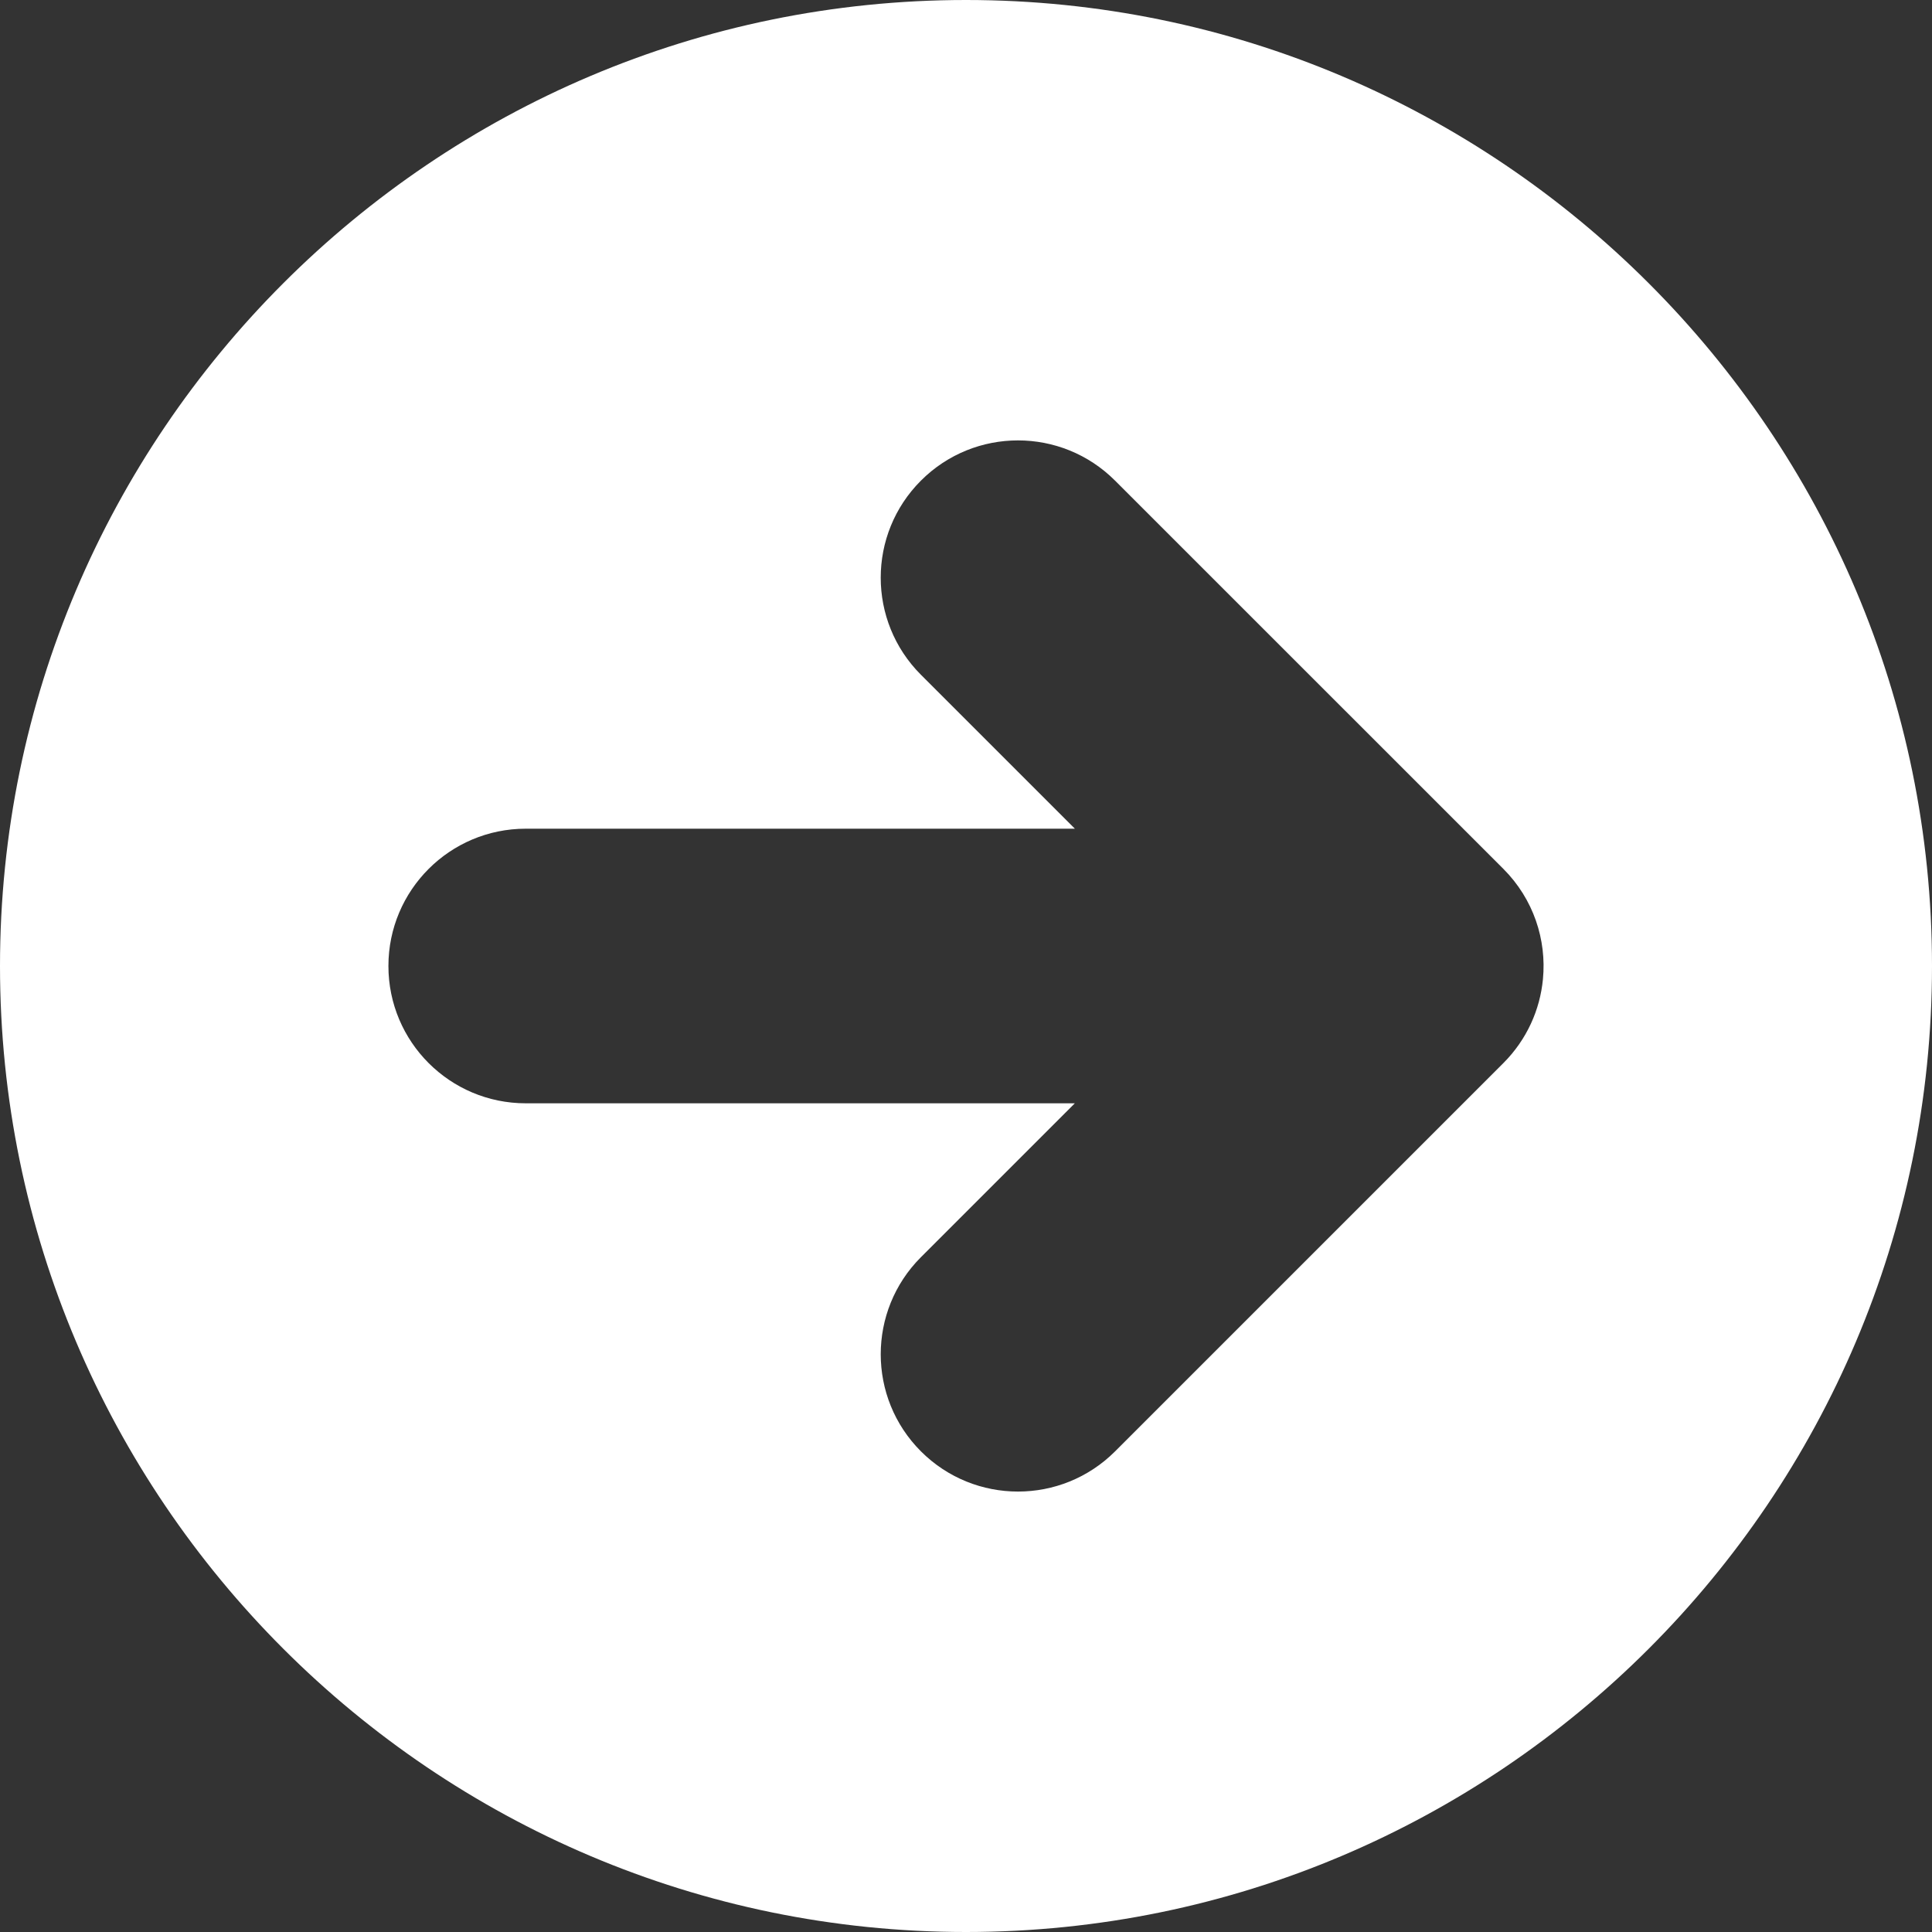 <?xml version="1.0" encoding="UTF-8" standalone="no"?><svg xmlns="http://www.w3.org/2000/svg" xmlns:xlink="http://www.w3.org/1999/xlink" fill="#ffffff" height="90" preserveAspectRatio="xMidYMid meet" version="1" viewBox="5.0 5.0 90.0 90.0" width="90" zoomAndPan="magnify"><rect x="5.0" y="5.0" width="90.0" height="90.0" fill="#333333" stroke="none"/><g id="change1_1"><path d="M50,5C25.188,5,5,25.188,5,50c0,24.812,20.188,45,45,45s45-20.188,45-45C95,25.188,74.813,5,50,5z M76.876,50.613 c-0.136,1.427-0.751,2.816-1.843,3.91L56.945,72.61c-2.498,2.497-6.547,2.497-9.044,0s-2.498-6.546-0.001-9.045l7.169-7.169H29.49 c-3.532,0-6.395-2.863-6.396-6.396v0c0-3.532,2.863-6.395,6.396-6.396l25.583,0.001l-7.173-7.172c-2.497-2.498-2.497-6.546,0-9.043 c2.497-2.499,6.547-2.499,9.044,0l18.089,18.086C76.437,46.882,77.053,48.778,76.876,50.613z"/></g></svg>